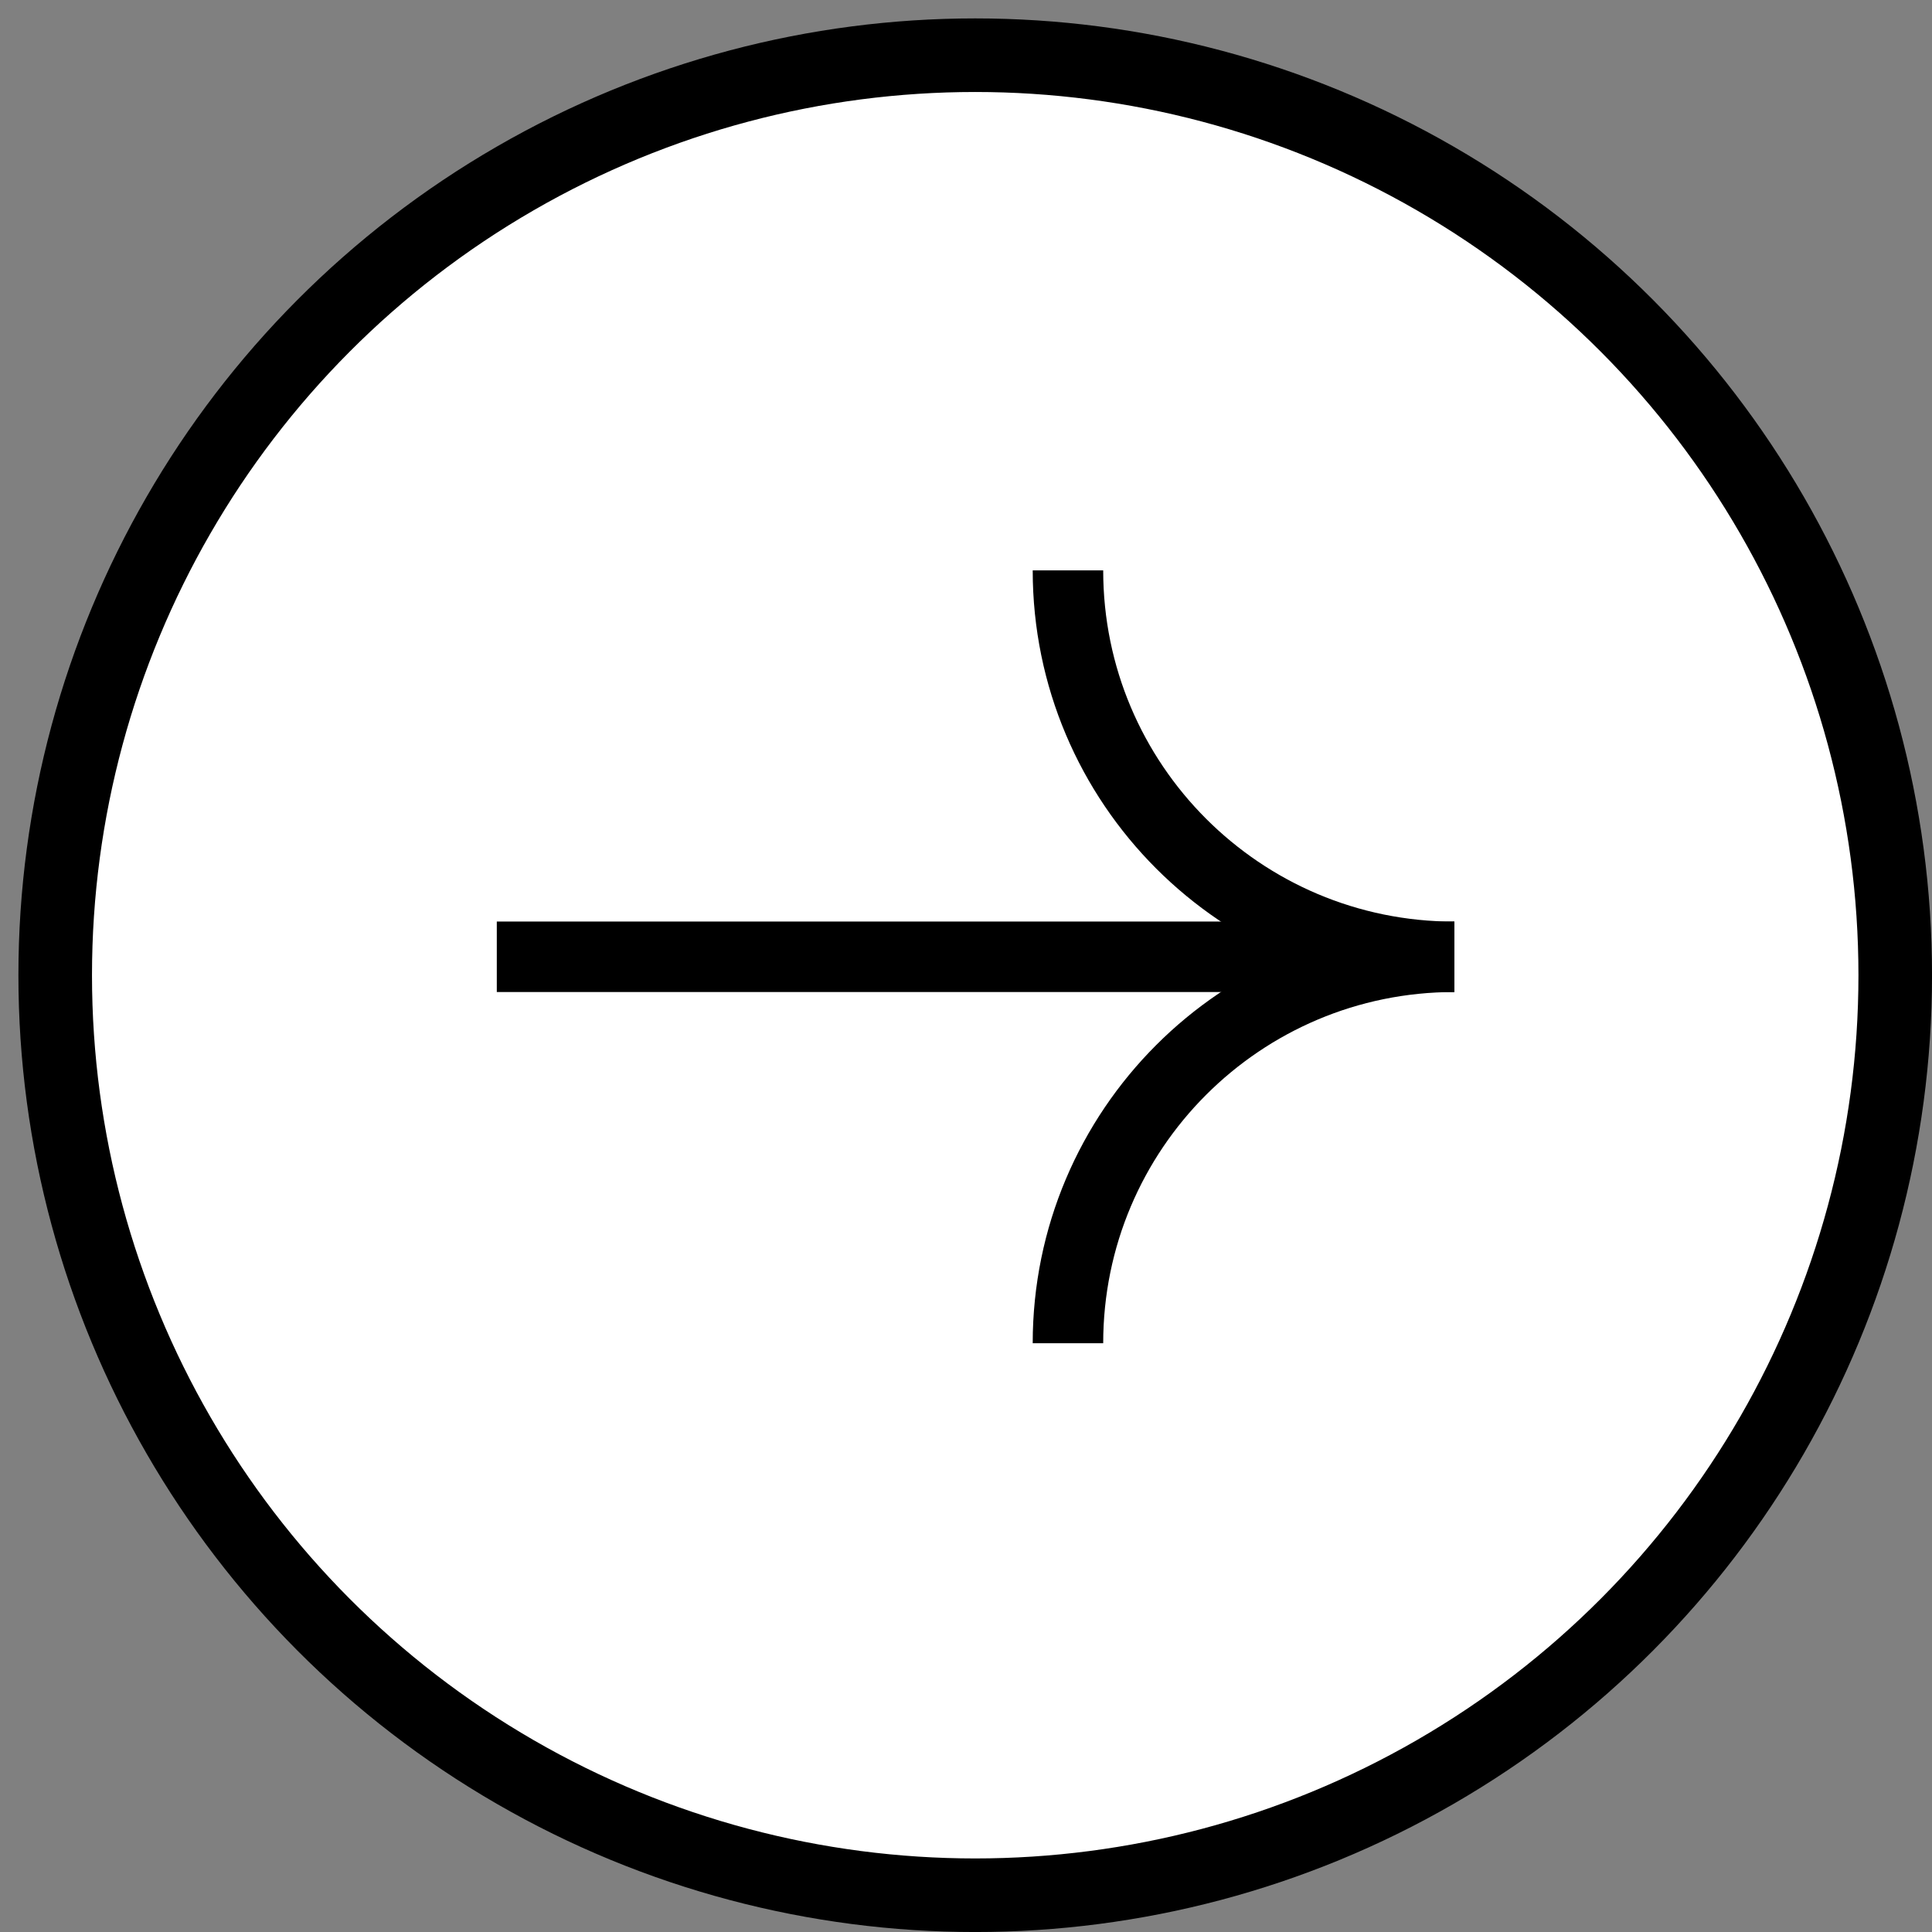<svg width="35" height="35" viewBox="0 0 35 35" fill="none" xmlns="http://www.w3.org/2000/svg">
<rect x="0" y="0" width="35" height="35" fill="#808080" stroke="none"/>
<circle cx="17.667" cy="17.667" r="16.667" fill="white" stroke="black" stroke-width="1.333"/>
<path d="M9 17.333H23.405" stroke="black" stroke-width="1.277" stroke-miterlimit="10"/>
<path d="M19.347 24.334C19.347 20.467 22.481 17.333 26.347 17.333" stroke="black" stroke-width="1.277" stroke-miterlimit="10"/>
<path d="M19.347 10.333C19.347 14.199 22.481 17.334 26.347 17.334" stroke="black" stroke-width="1.277" stroke-miterlimit="10"/>
</svg>
